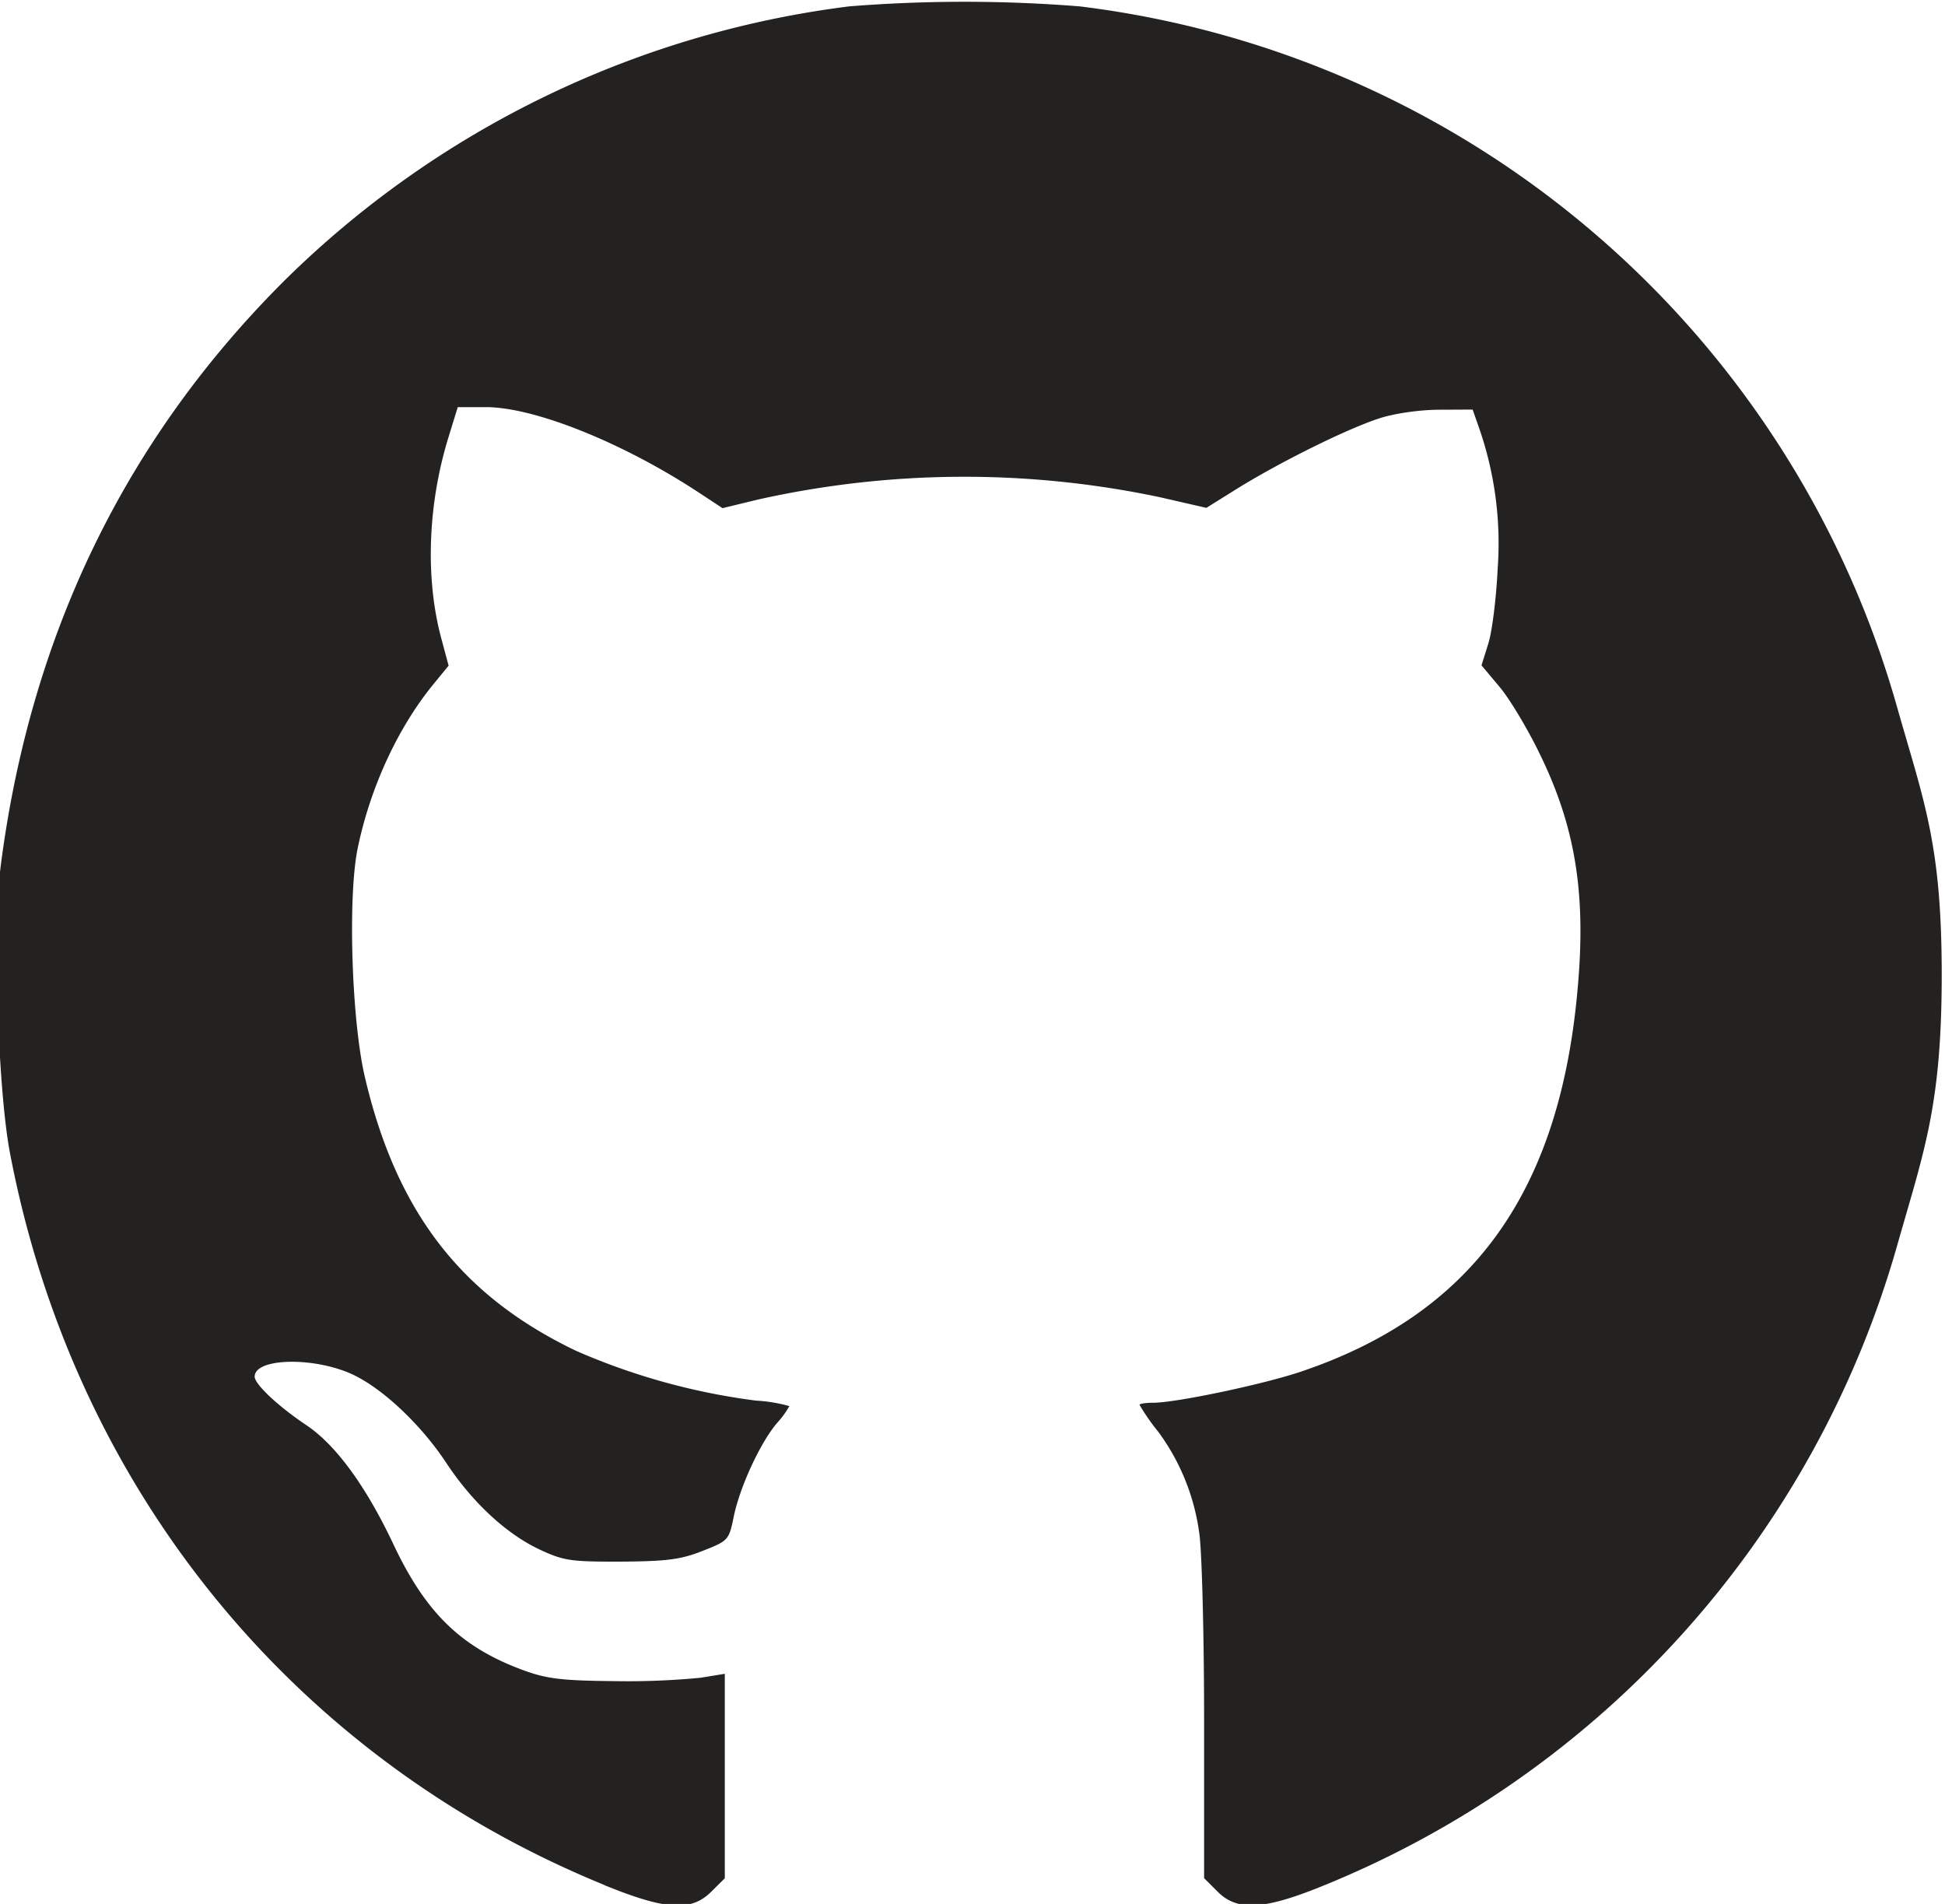 <svg xmlns="http://www.w3.org/2000/svg" xml:space="preserve" width="27.362" height="26.781" viewBox="0 0 7.24 7.086"><path d="M582.174-293.74c-2.044-.834-3.481-2.607-3.897-4.804-.078-.417-.111-1.466-.059-1.876.195-1.512.817-2.795 1.86-3.834a6.4 6.4 0 0 1 3.7-1.796 9.5 9.5 0 0 1 1.511 0 6.37 6.37 0 0 1 5.36 4.604c.176.617.289.892.289 1.742s-.113 1.146-.289 1.763a6.42 6.42 0 0 1-3.81 4.224c-.355.14-.522.146-.647.02l-.088-.088v-1.036c0-.57-.015-1.123-.032-1.227a1.44 1.44 0 0 0-.27-.664 1.4 1.4 0 0 1-.121-.174c0-.008.04-.014.089-.014.148 0 .71-.118.96-.201 1.121-.375 1.698-1.163 1.82-2.49.06-.634-.01-1.073-.242-1.552-.08-.167-.2-.367-.266-.446l-.12-.143.045-.144c.025-.079.052-.3.061-.49a2.3 2.3 0 0 0-.122-.922l-.042-.12-.223.001c-.13.001-.293.025-.39.057-.214.07-.636.28-.914.45l-.218.136-.306-.07a6.2 6.2 0 0 0-2.63.015l-.235.057-.155-.102c-.497-.327-1.077-.56-1.396-.56h-.184l-.062.201c-.135.44-.152.924-.045 1.318l.047.175-.104.127c-.23.283-.41.673-.492 1.07-.065.316-.04 1.116.045 1.489.206.89.632 1.443 1.387 1.804a4.3 4.3 0 0 0 1.179.326 1 1 0 0 1 .218.036.6.6 0 0 1-.08.11c-.11.128-.244.419-.284.612-.032.157-.035.16-.205.227-.142.056-.233.068-.534.07-.332.001-.377-.006-.535-.08-.217-.102-.438-.307-.609-.565-.164-.249-.41-.482-.608-.578-.25-.12-.649-.114-.649.011 0 .05.156.196.342.32.192.13.389.4.568.78.214.453.447.677.86.827.147.053.25.065.586.068a5 5 0 0 0 .566-.022l.159-.026v1.34l-.089.088c-.131.131-.297.121-.7-.043" style="fill:#232221;fill-opacity:1;stroke-width:.32" transform="translate(-328.425 173.86)scale(.568)"/></svg>